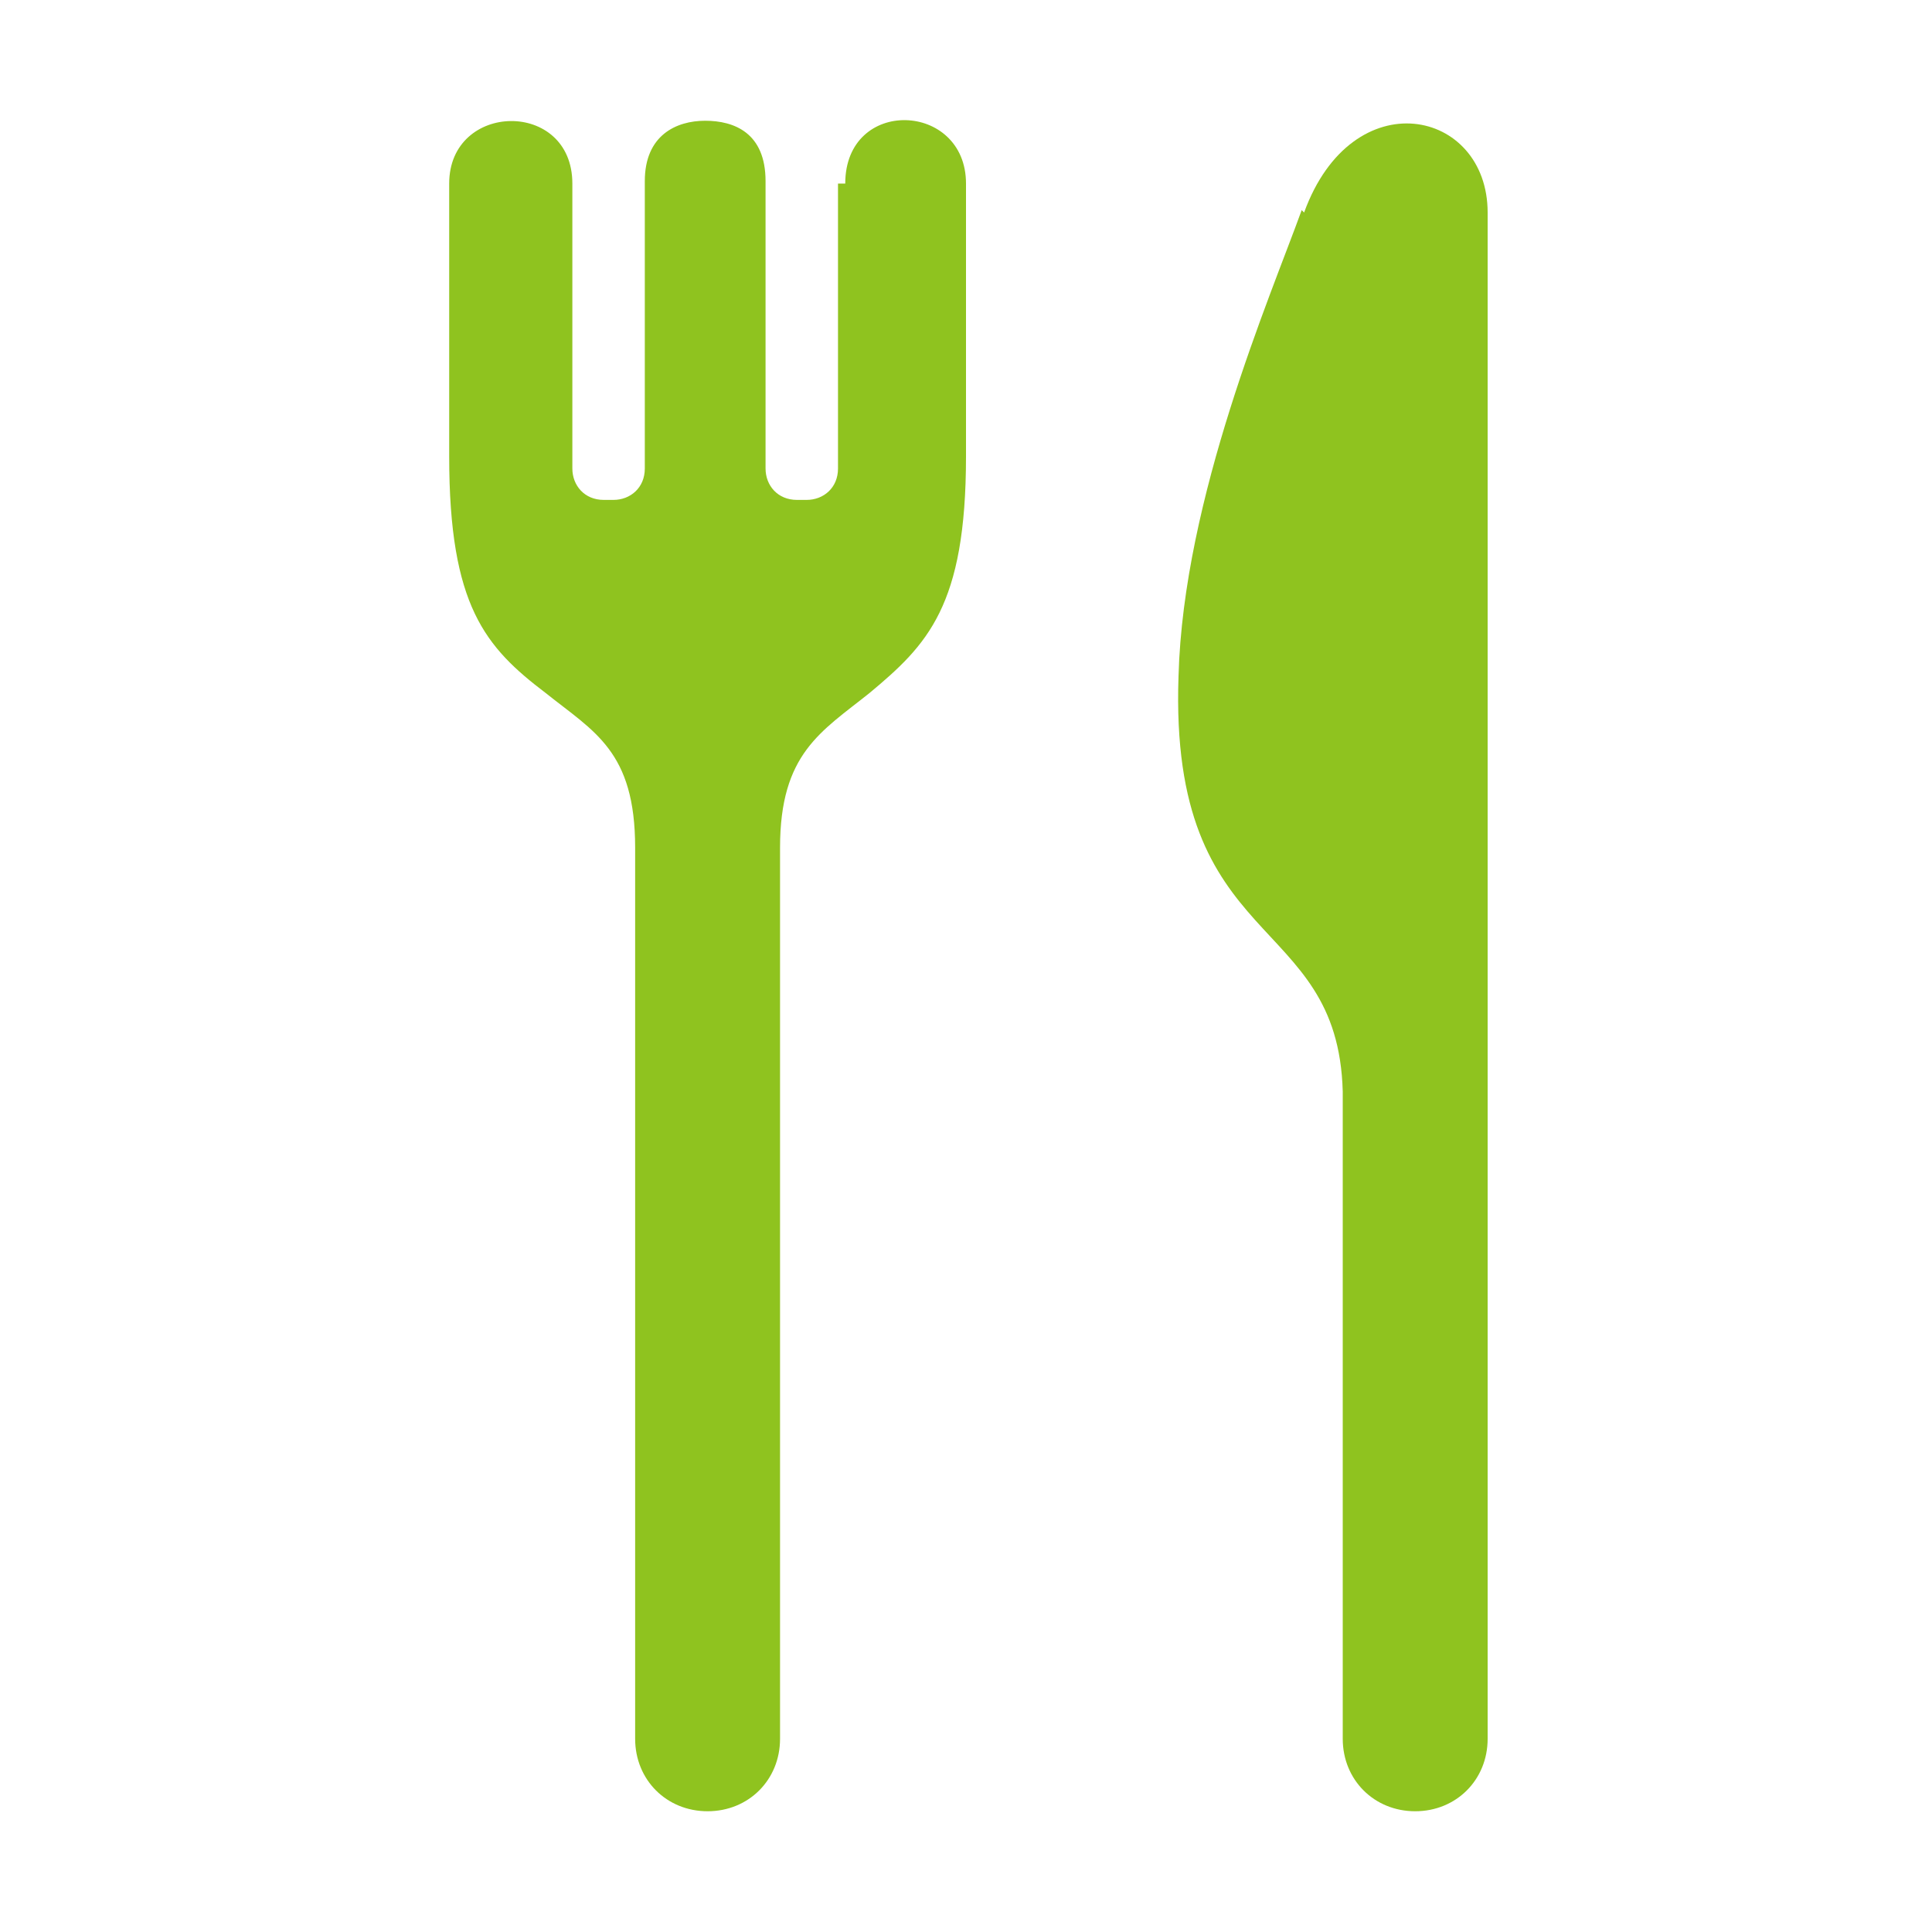 <?xml version="1.0" encoding="UTF-8"?>
<svg id="_レイヤー_2" xmlns="http://www.w3.org/2000/svg" version="1.1" viewBox="0 0 80 80">
  <!-- Generator: Adobe Illustrator 29.5.1, SVG Export Plug-In . SVG Version: 2.1.0 Build 141)  -->
  <defs>
    <style>
      .st0 {
        fill: none;
      }

      .st1 {
        fill: #8fc31f;
      }
    </style>
  </defs>
  <rect class="st0" width="80" height="80"/>
  <g id="_レイヤー_1-2">
    <path class="st1" d="M34.7,7.6v11.8c0,.8-.6,1.3-1.3,1.3h-.4c-.8,0-1.3-.6-1.3-1.3V7.5c0-2-1.3-2.5-2.5-2.5s-2.5.6-2.5,2.5v11.9c0,.8-.6,1.3-1.3,1.3h-.4c-.8,0-1.3-.6-1.3-1.3V7.6c0-3.5-5.1-3.4-5.1,0v11.3c0,6.2,1.5,7.9,4,9.8,2,1.6,3.7,2.4,3.7,6.4v36.9c0,1.7,1.3,3,3,3h0c1.7,0,3-1.3,3-3v-36.9c0-3.9,1.7-4.8,3.7-6.4,2.4-2,4-3.6,4-9.8V7.6c0-3.4-5-3.6-5,0h0Z"/>
    <path class="st1" d="M53.9,8.7c-1.3,3.6-4.9,11.9-5.1,19.3-.4,11.5,6.6,9.7,6.8,17.2v26.8c0,1.7,1.3,3,3,3h0c1.7,0,3-1.3,3-3v-11.8h0V8.8c0-4.3-5.6-5.5-7.6,0h0Z"/>
  </g>
</svg>